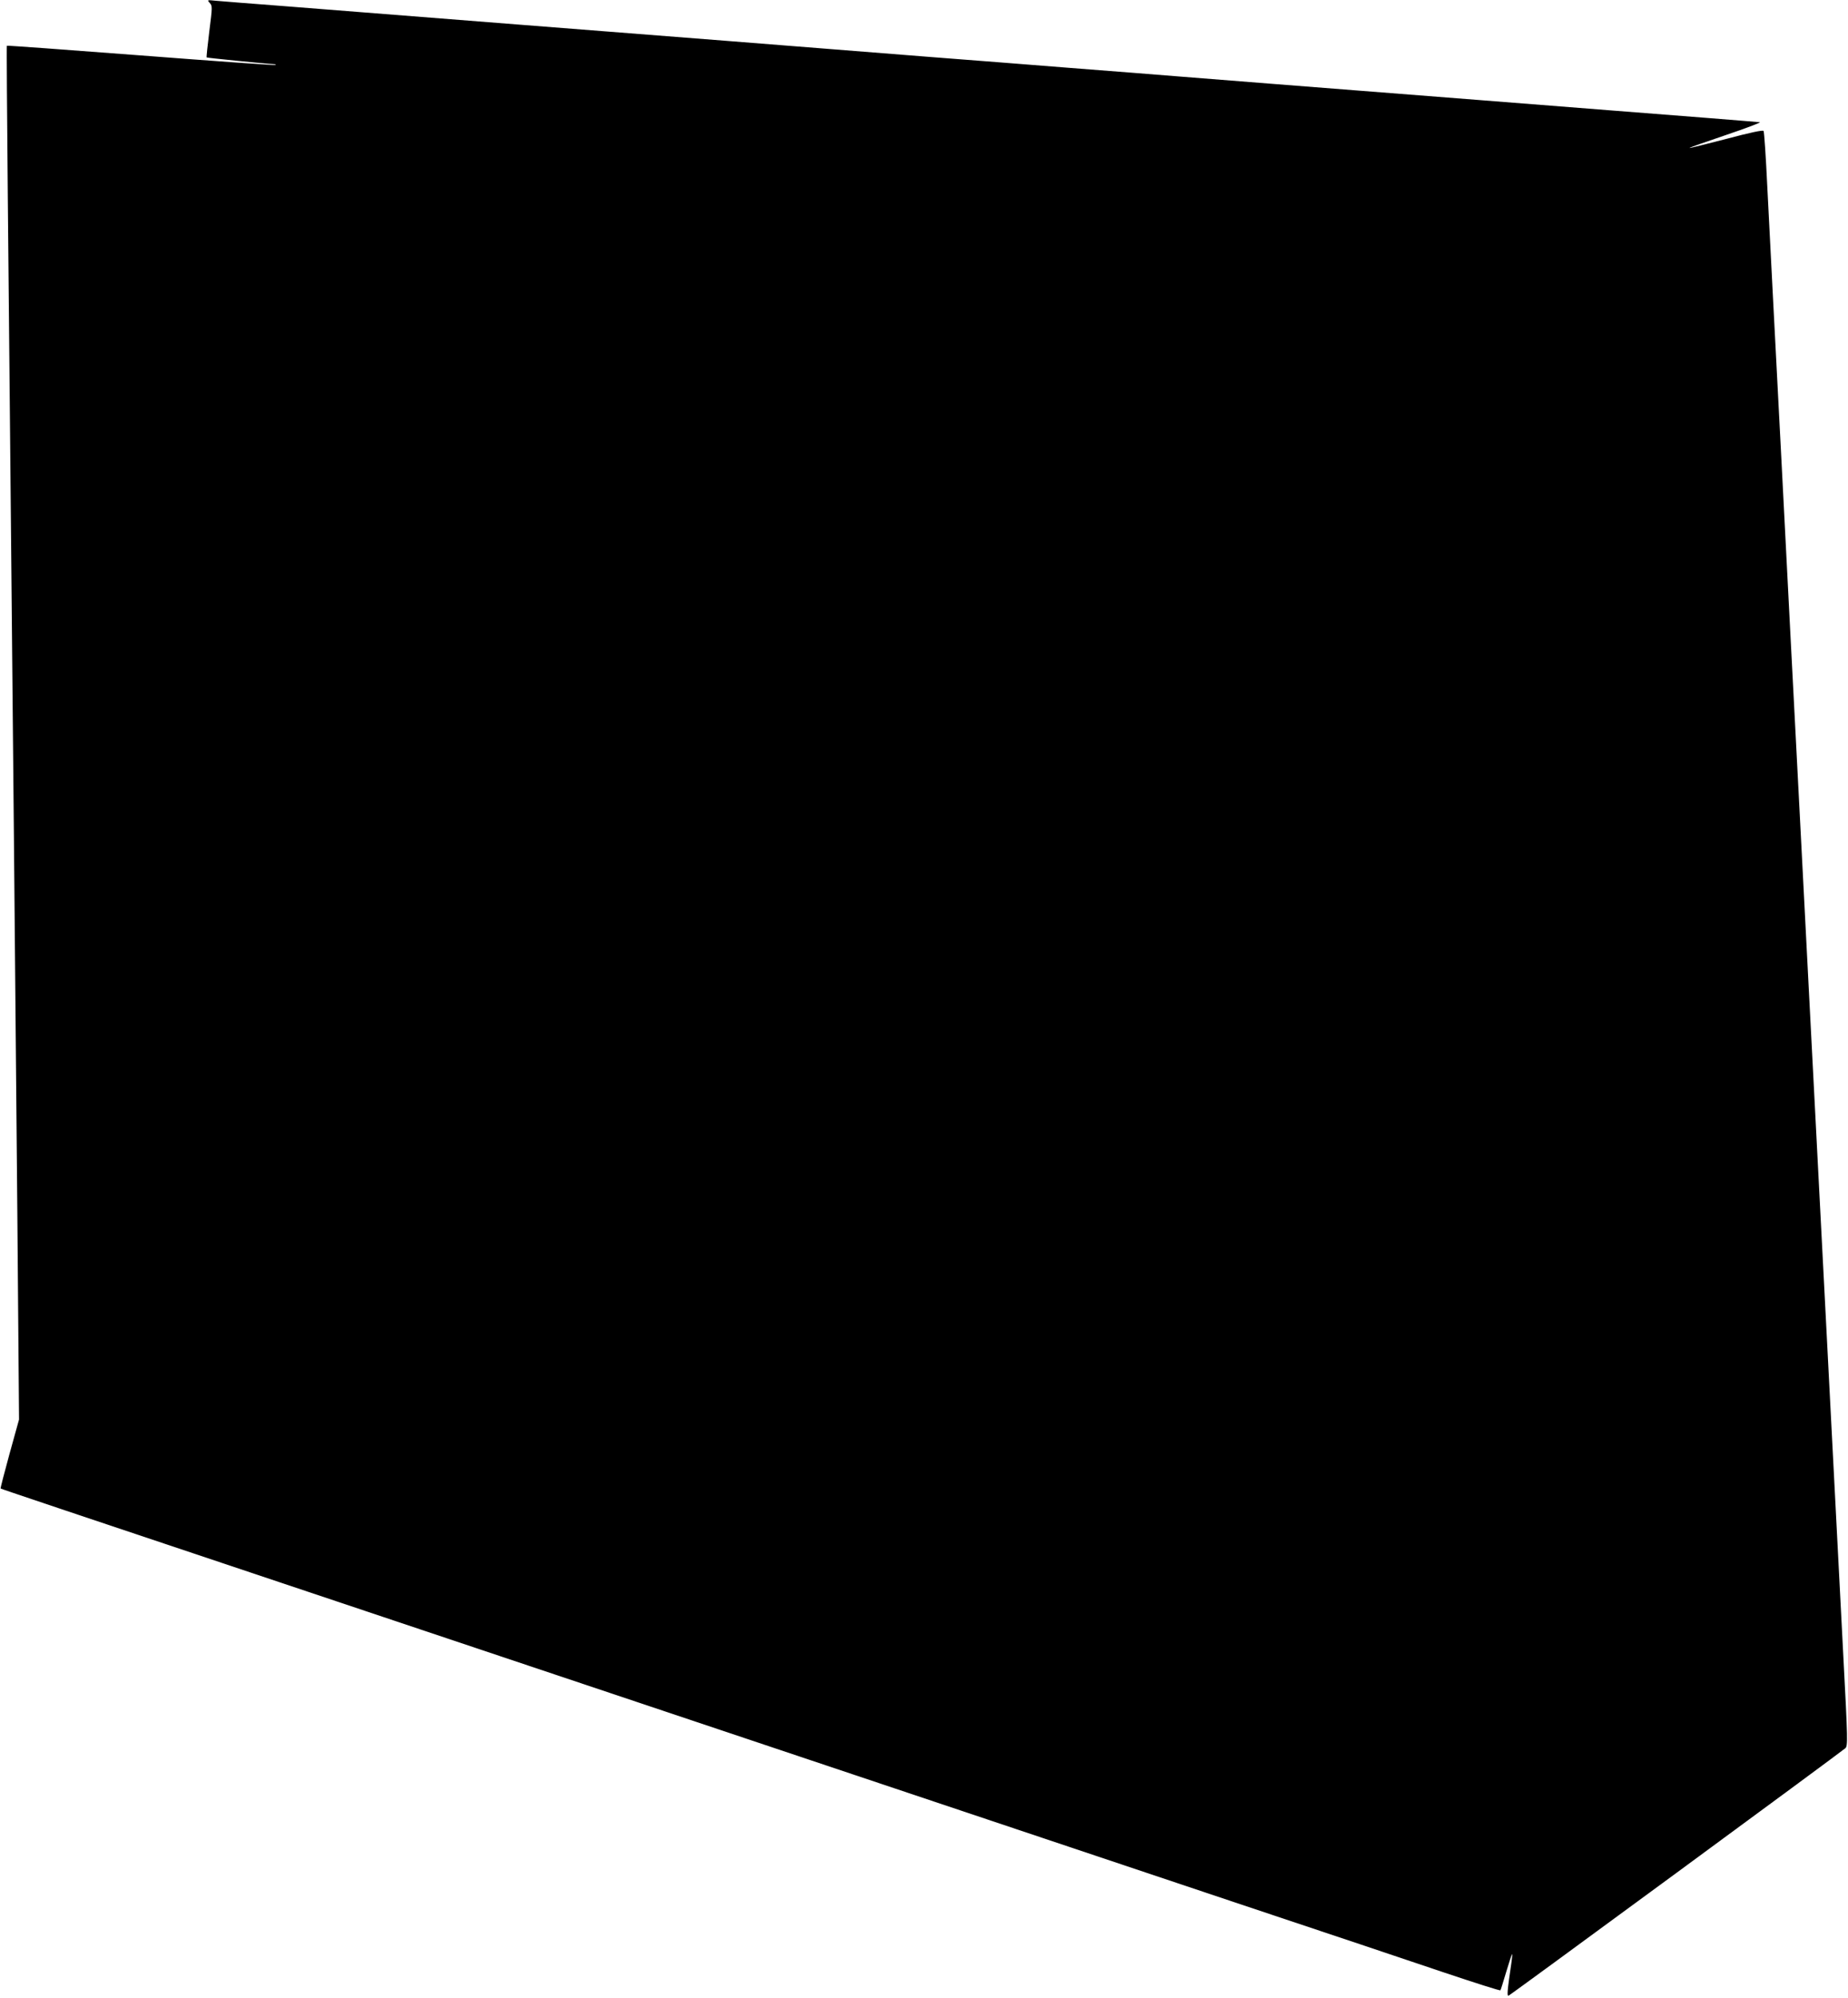 <?xml version="1.0" standalone="no"?>
<!DOCTYPE svg PUBLIC "-//W3C//DTD SVG 20010904//EN"
 "http://www.w3.org/TR/2001/REC-SVG-20010904/DTD/svg10.dtd">
<svg version="1.0" xmlns="http://www.w3.org/2000/svg"
 width="1184pt" height="1280pt" viewBox="0 0 1184 1280"
 preserveAspectRatio="xMidYMid meet">
<g transform="translate(0,1280) scale(0.1,-0.1)"
fill="#000000" stroke="none">
<path d="M1344 12781 c17 -19 17 -25 -3 -182 -11 -90 -19 -164 -17 -167 4 -3
371 -40 431 -43 11 0 15 -3 8 -5 -6 -3 -395 25 -863 61 -469 36 -854 64 -856
62 -2 -2 1 -437 6 -968 5 -530 14 -1472 20 -2094 6 -621 15 -1566 20 -2100 5
-533 14 -1571 21 -2305 l11 -1335 -61 -220 c-33 -120 -59 -221 -57 -222 3 -3
280 -96 2451 -823 523 -175 1758 -589 2745 -920 987 -331 2223 -745 2745 -920
523 -174 1111 -372 1307 -438 197 -66 359 -118 361 -114 3 4 19 57 37 117 18
61 35 112 38 115 2 3 1 -17 -3 -45 -29 -197 -31 -226 -19 -221 15 6 2131 1561
2157 1585 16 16 16 44 -13 591 -28 537 -41 794 -120 2320 -17 322 -39 756 -50
965 -11 209 -33 643 -50 965 -17 322 -44 844 -60 1160 -16 316 -43 836 -60
1155 -16 319 -43 843 -60 1165 -17 322 -39 754 -50 960 -11 206 -27 532 -37
723 -9 191 -20 353 -24 358 -4 7 -85 -10 -239 -51 -128 -33 -234 -60 -236 -58
-1 2 104 39 234 83 130 44 228 81 217 82 -11 1 -166 14 -345 28 -179 14 -437
34 -575 45 -137 11 -538 42 -890 70 -1168 91 -1657 130 -1910 150 -137 11
-452 36 -700 55 -247 20 -650 51 -895 70 -245 19 -557 44 -695 55 -253 20
-742 59 -1910 150 -352 28 -752 59 -890 70 -137 11 -423 33 -635 50 -212 16
-412 32 -445 35 -59 6 -59 6 -41 -14z"/>
</g>
</svg>
